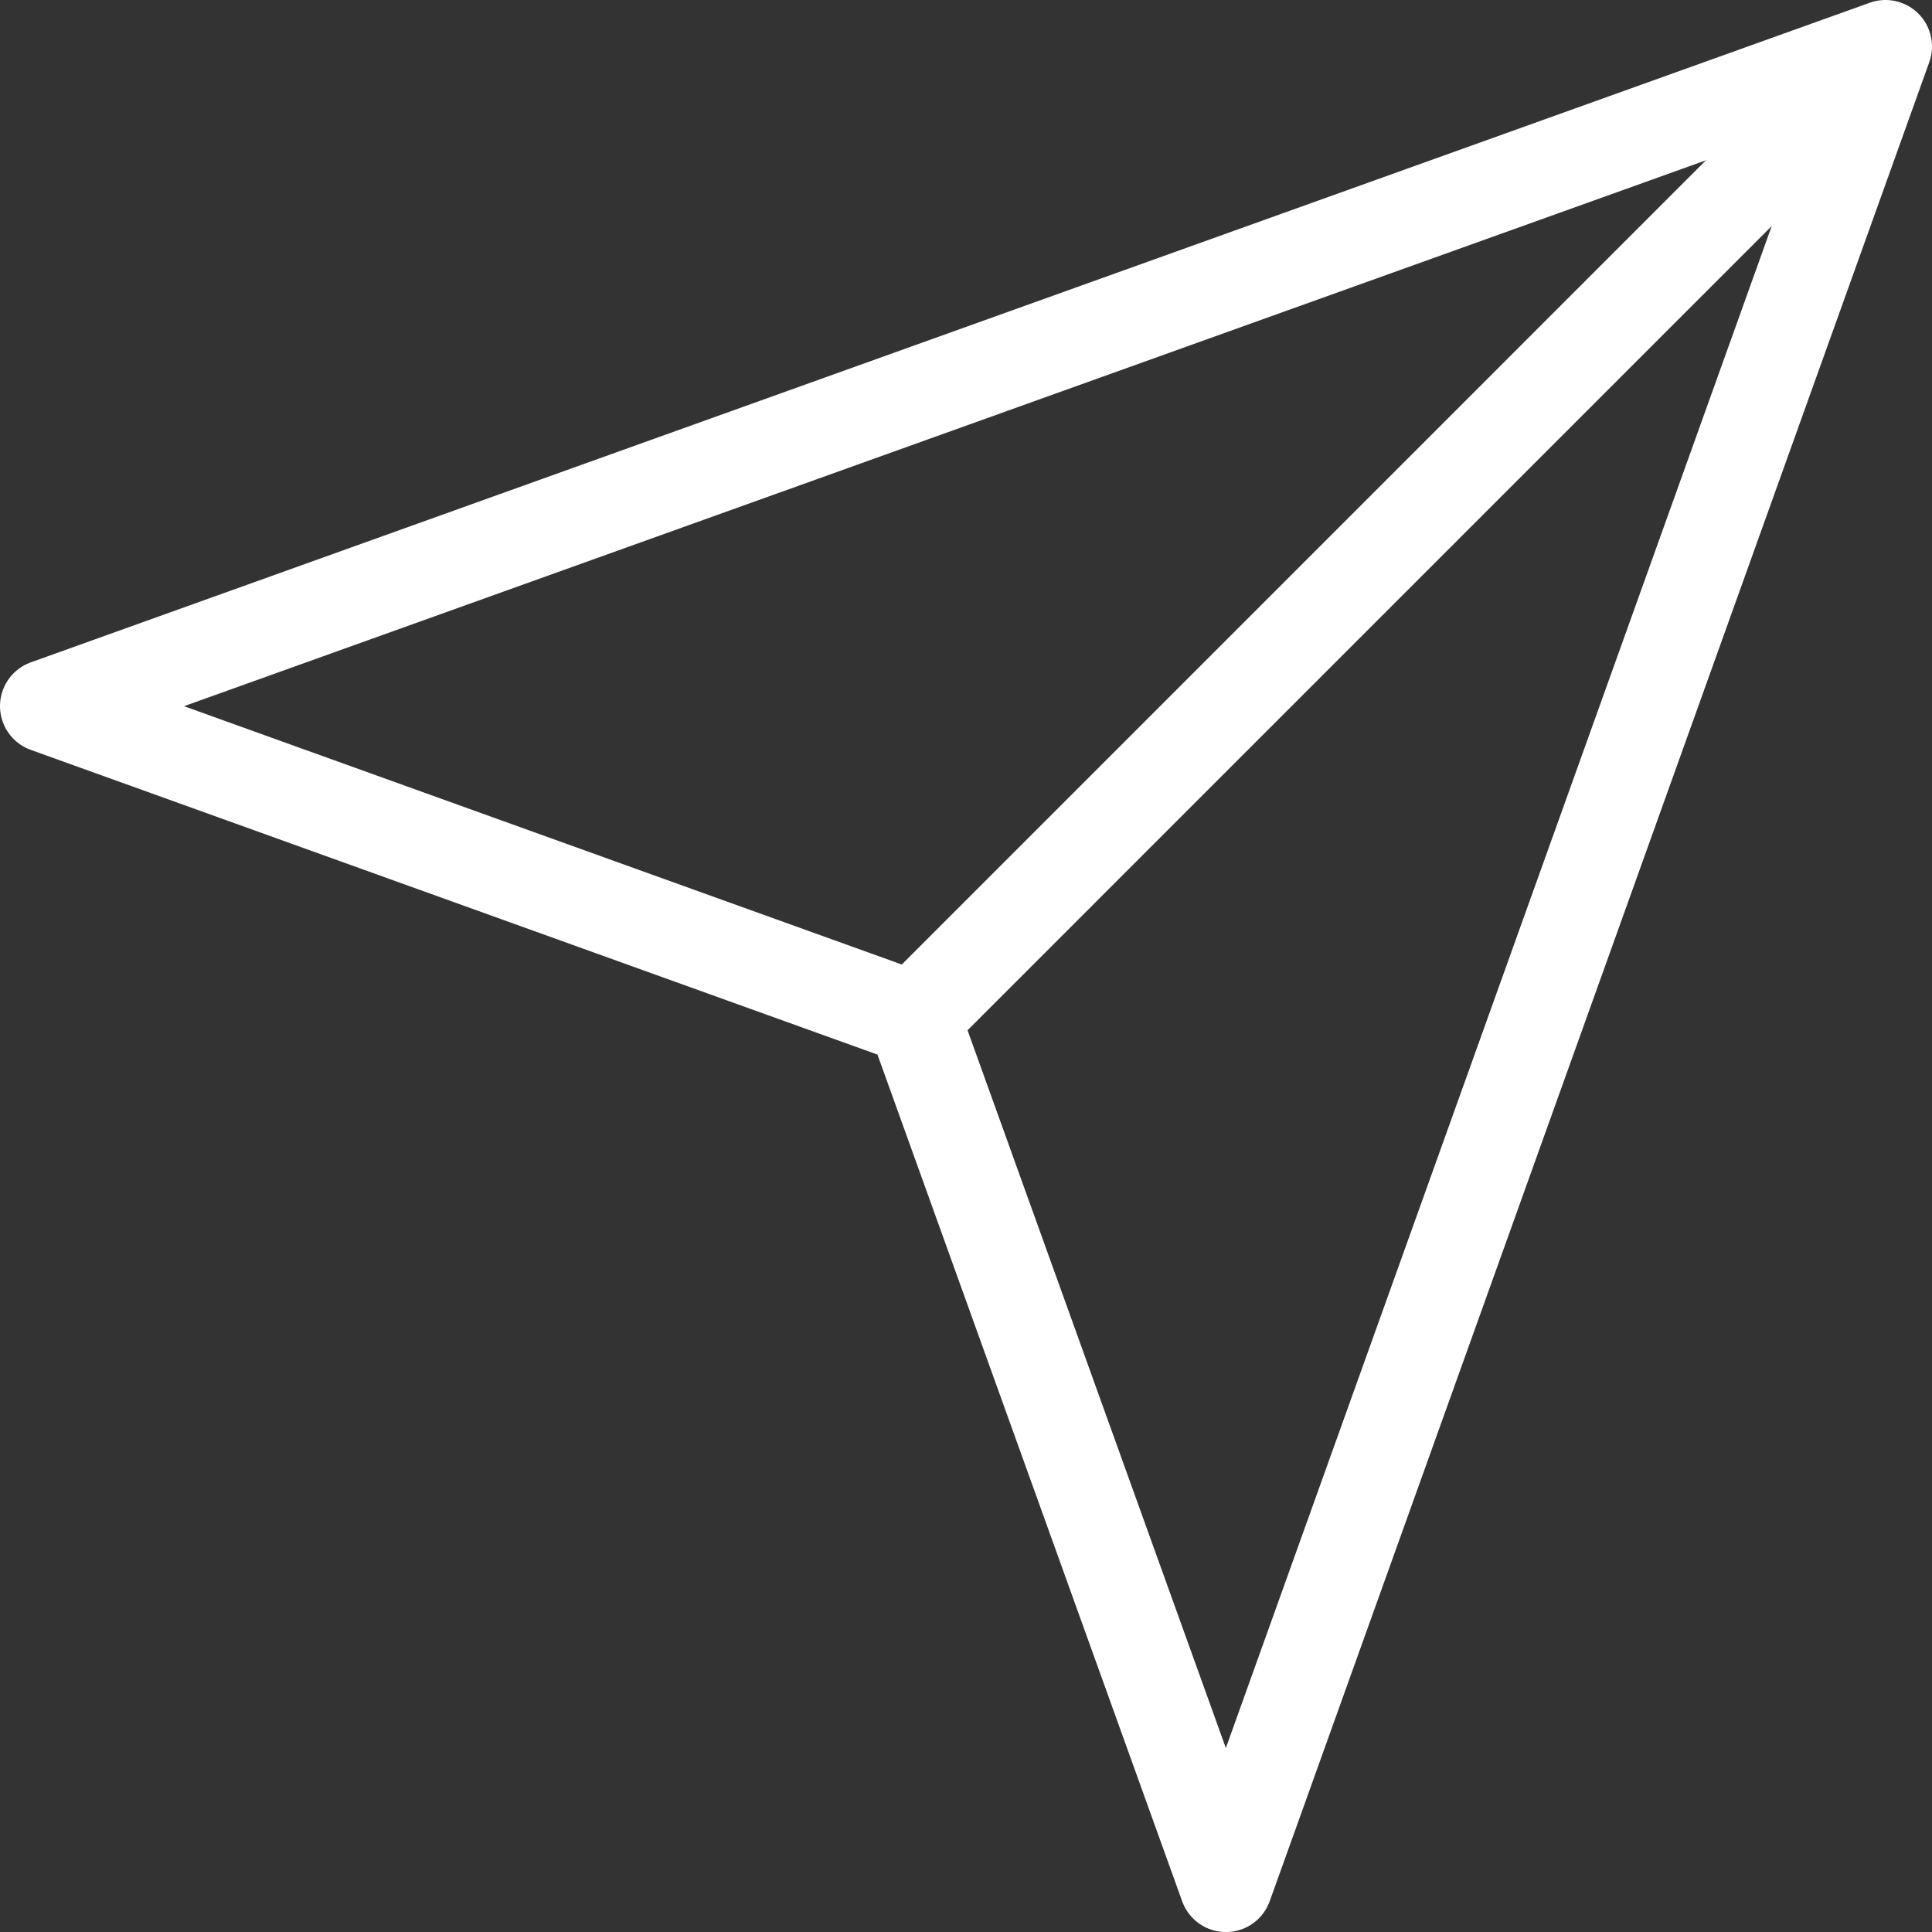 <!-- Generator: Adobe Illustrator 18.1.1, SVG Export Plug-In  -->
<svg version="1.1"
	 xmlns="http://www.w3.org/2000/svg" xmlns:xlink="http://www.w3.org/1999/xlink" xmlns:a="http://ns.adobe.com/AdobeSVGViewerExtensions/3.0/"
	 x="0px" y="0px" width="41.553px" height="41.554px" viewBox="0 0 41.553 41.554" enable-background="new 0 0 41.553 41.554"
	 xml:space="preserve">
<rect x="0" y="0" width="41.553" height="41.554" fill="#333333" stroke="none"/>
<defs>
</defs>
<g id="Send_1_">
	
		<line fill="none" stroke="#FFFFFF" stroke-width="2" stroke-linejoin="round" stroke-miterlimit="10" x1="19.572" y1="21.982" x2="40.553" y2="1"/>
	<path fill="none" stroke="#FFFFFF" stroke-width="2" stroke-linejoin="round" stroke-miterlimit="10" d="M40.553,1L26.367,40.554
		l-6.621-18.398c-0.056-0.163-0.185-0.291-0.348-0.348L1,15.187L40.553,1z"/>
</g>
</svg>